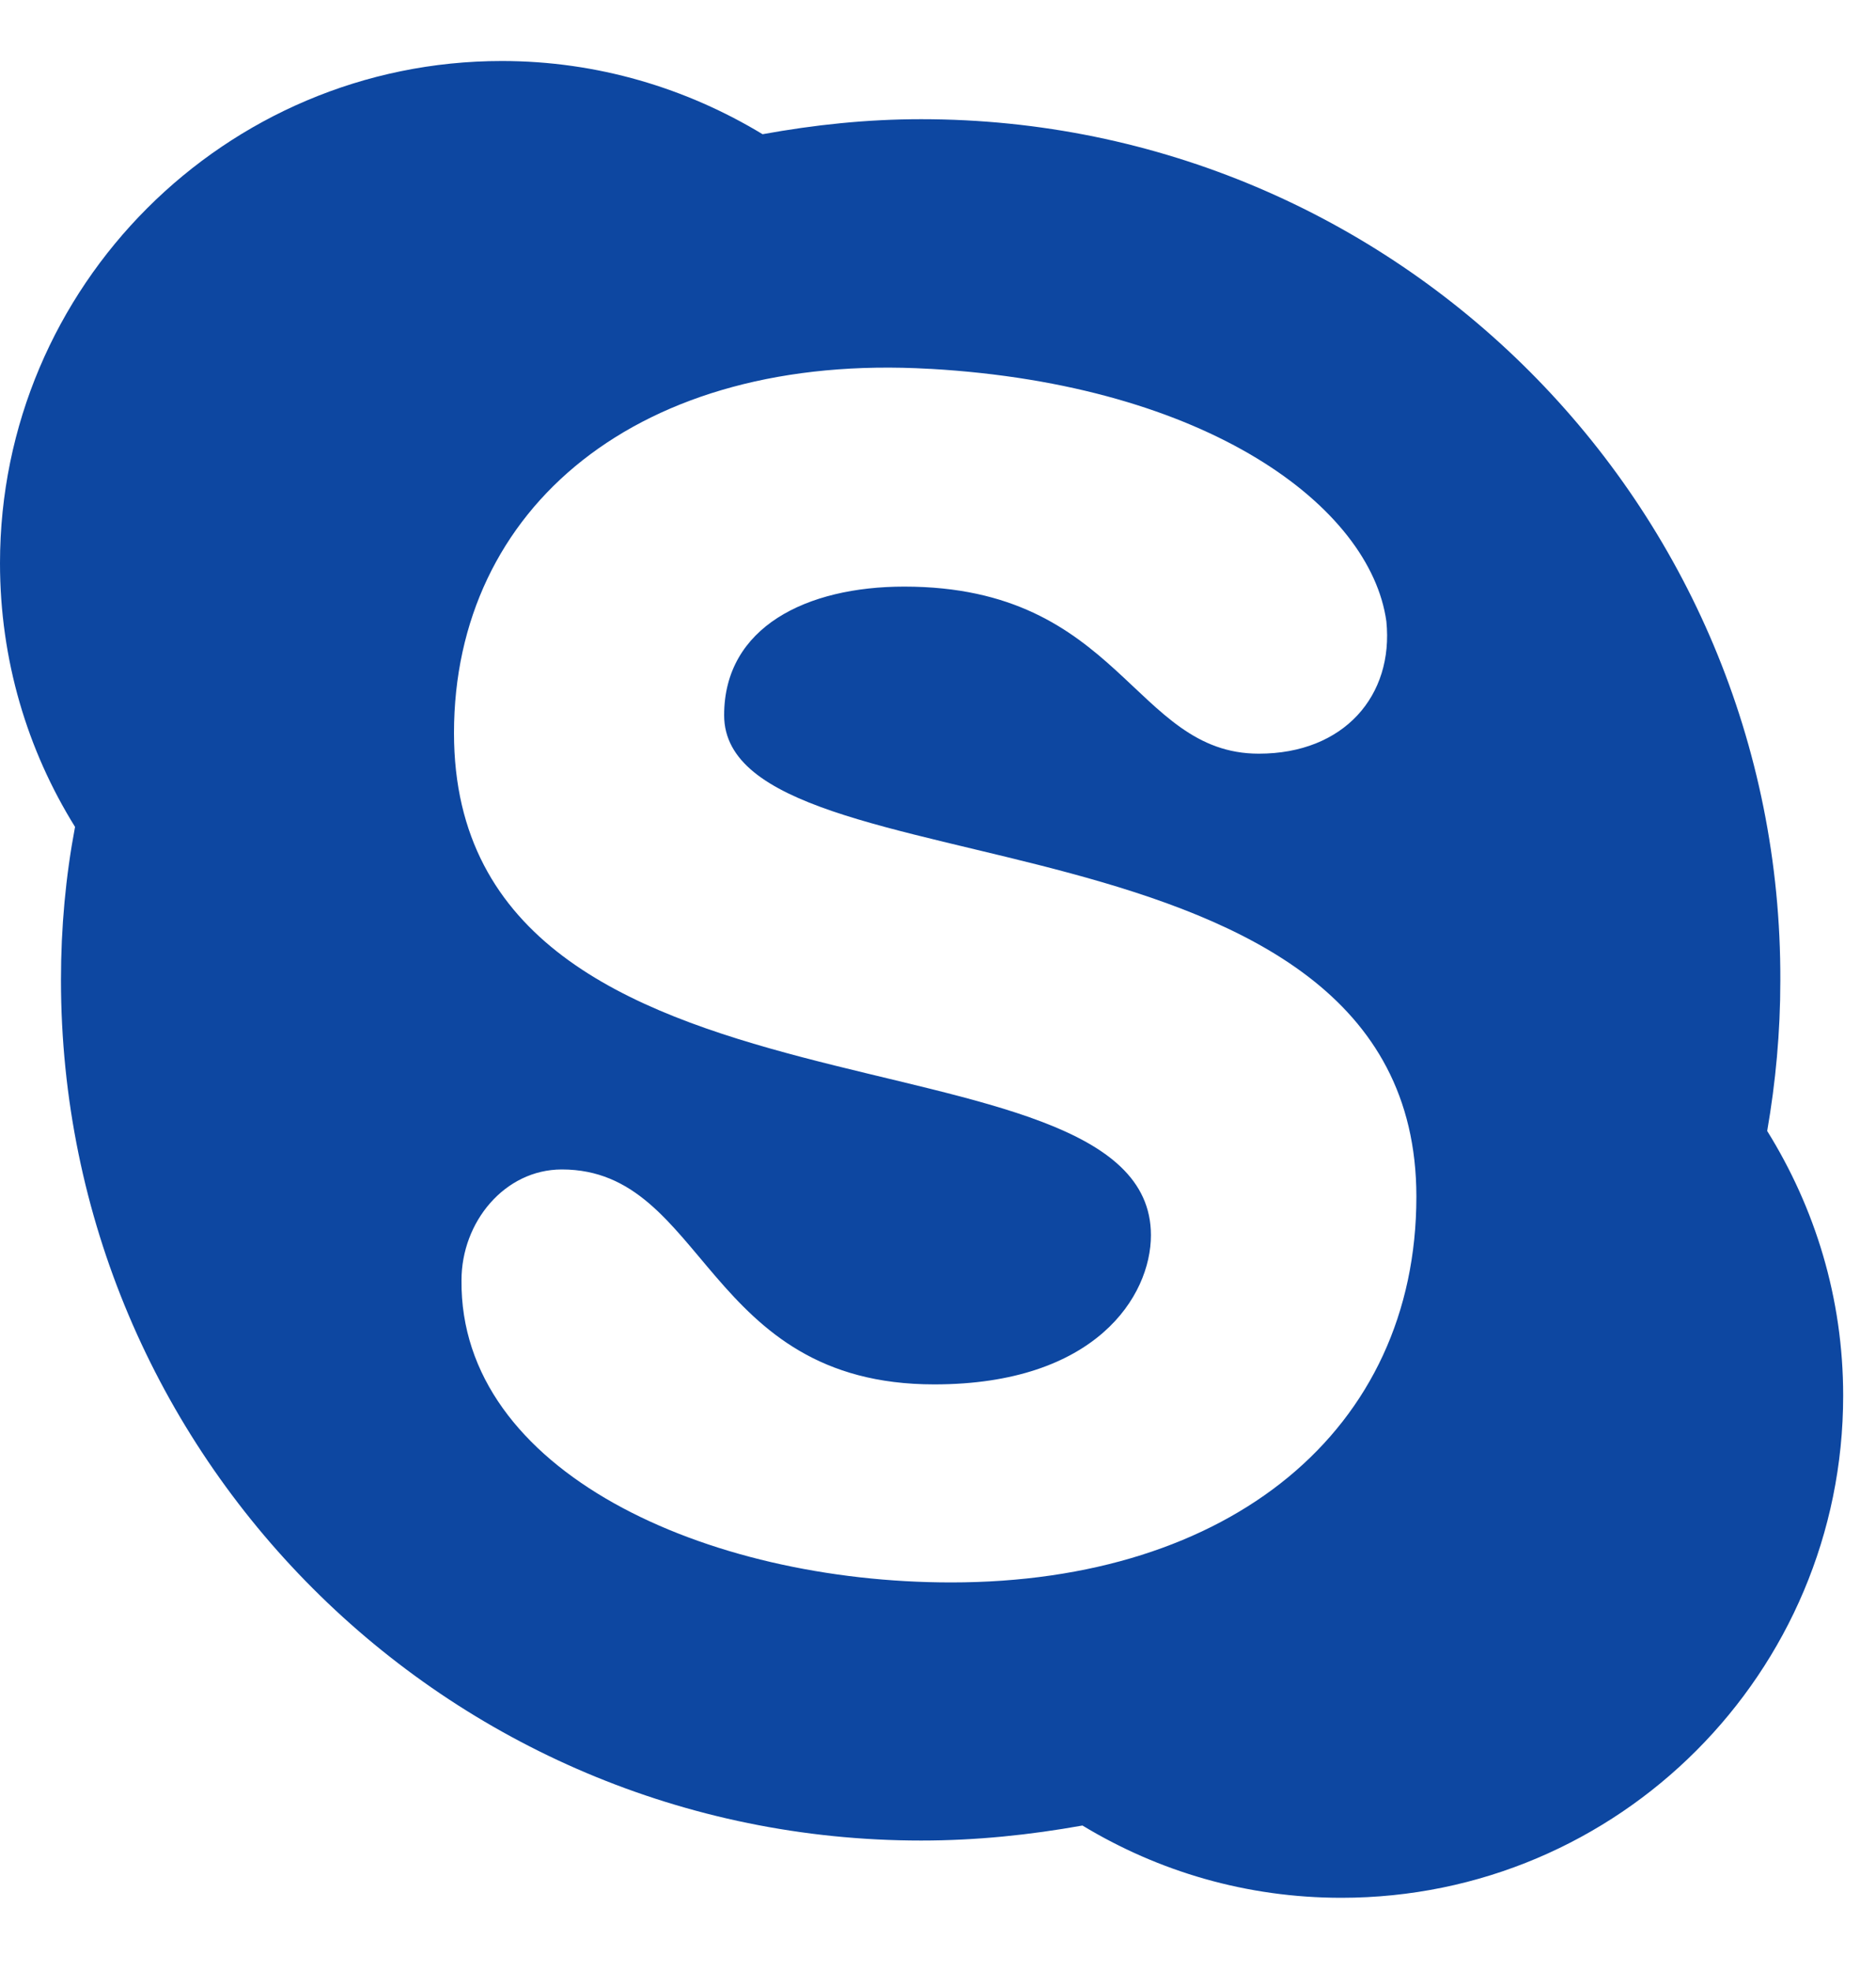 <svg width="20" height="21" viewBox="0 0 20 21" fill="none" xmlns="http://www.w3.org/2000/svg">
<path d="M0.65 10.44C0.65 15.51 4.76 19.61 9.82 19.61C10.41 19.61 10.98 19.55 11.54 19.45C12.35 19.94 13.29 20.22 14.3 20.22C17.26 20.22 19.65 17.82 19.65 14.87C19.65 13.83 19.35 12.87 18.84 12.05C18.93 11.53 18.98 11 18.98 10.45C19 5.38 14.89 1.27 9.82 1.27C9.24 1.27 8.68 1.33 8.13 1.43C7.32 0.94 6.37 0.65 5.35 0.65C2.4 0.65 0 3.05 0 6C0 7.03 0.29 7.99 0.8 8.81C0.7 9.34 0.65 9.88 0.65 10.44ZM9.92 3.93C12.88 4.1 14.61 5.4 14.78 6.62C14.86 7.41 14.33 8.03 13.42 8.03C12.08 8.03 11.95 6.25 9.64 6.25C8.6 6.25 7.72 6.68 7.72 7.62C7.72 9.58 15.1 8.44 15.1 12.75C15.1 15.24 13.11 16.86 10.14 16.86C7.53 16.86 4.9 15.68 4.92 13.64C4.92 13.02 5.38 12.46 5.99 12.46C7.53 12.46 7.51 14.75 9.96 14.75C11.68 14.75 12.27 13.81 12.27 13.16C12.27 10.8 4.84 12.25 4.84 7.81C4.84 5.41 6.81 3.75 9.91 3.93H9.92Z" fill="#0D47A1"/>
</svg>
